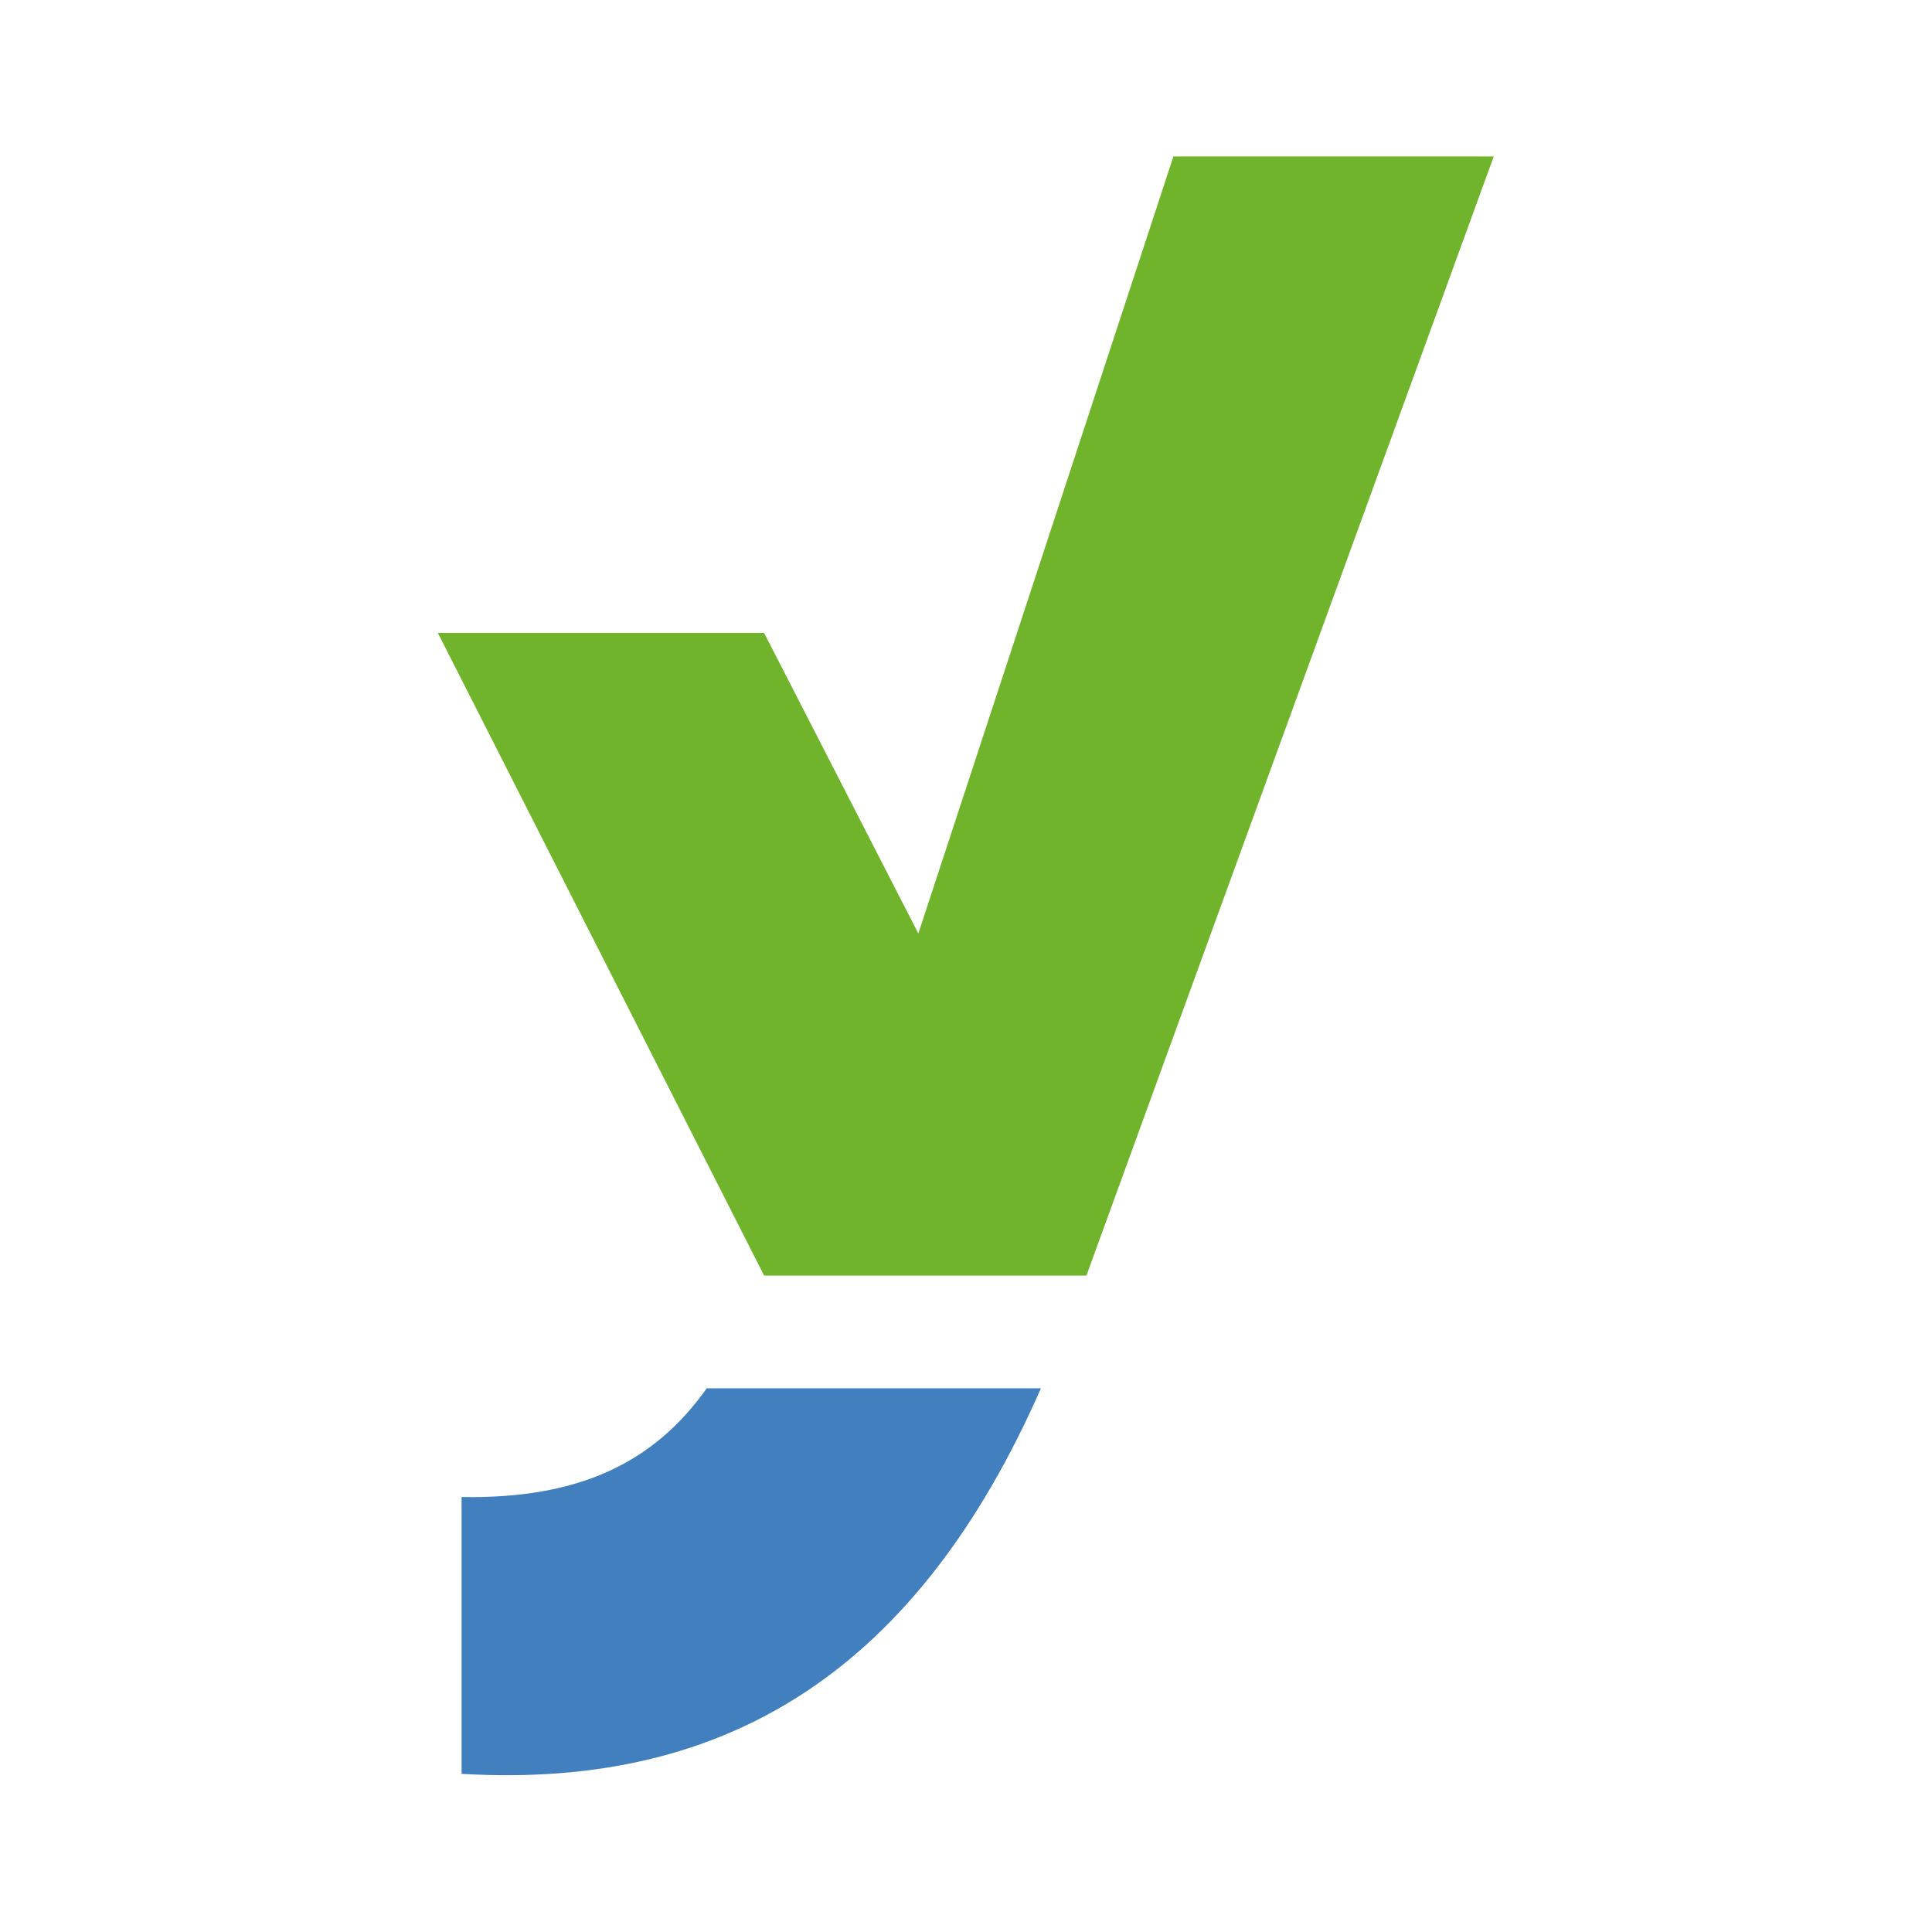 <?xml version="1.0" encoding="UTF-8" standalone="no"?>
<!DOCTYPE svg PUBLIC "-//W3C//DTD SVG 1.1//EN" "http://www.w3.org/Graphics/SVG/1.1/DTD/svg11.dtd">
<svg width="100%" height="100%" viewBox="0 0 260 260" version="1.1" xmlns="http://www.w3.org/2000/svg" xmlns:xlink="http://www.w3.org/1999/xlink" xml:space="preserve" xmlns:serif="http://www.serif.com/" style="fill-rule:evenodd;clip-rule:evenodd;stroke-linejoin:round;stroke-miterlimit:2;">
    <rect id="Tavola-da-disegno1" serif:id="Tavola da disegno1" x="0" y="0" width="260" height="260" style="fill:none;"/>
    <g id="Tavola-da-disegno11" serif:id="Tavola da disegno1">
        <g transform="matrix(2.661,0,0,2.661,-215.956,-215.956)">
            <g transform="matrix(1,0,0,1,-227.9,-179.634)">
                <path d="M368.4,268.7L355.5,308L347.7,292.8L331.2,292.8L347.7,325.3L364,325.3L384.6,268.7L368.4,268.7Z" style="fill:rgb(112,180,44);fill-rule:nonzero;"/>
            </g>
            <g transform="matrix(1,0,0,1,-227.9,-179.634)">
                <path d="M332.4,336.5L332.4,350.5C346,351.3 355.5,345.1 361.7,331L344.8,331C342.1,334.8 338.3,336.6 332.4,336.5Z" style="fill:rgb(65,127,191);fill-rule:nonzero;"/>
            </g>
        </g>
    </g>
</svg>
